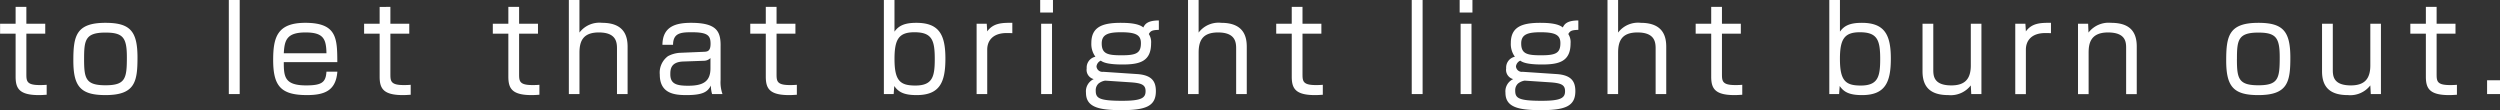 <svg xmlns="http://www.w3.org/2000/svg" width="376.75" height="16.6" viewBox="0 0 376.75 16.6">
  <rect x="0" y="0" width="376.75" height="16.6" fill="#333333" stroke="none"/>
  <defs>
    <style>
      .cls-1 {
        fill: #fff;
        fill-rule: evenodd;
      }
    </style>
  </defs>
  <path id="read10.svg" class="cls-1" d="M43.166,1631.2H40.825v1.49h2.341v6.47c0,1.74.5,2.79,3.493,2.79,0.576,0,.918-0.04,1.188-0.05v-1.5c-0.27.02-.5,0.04-1.044,0.04-2.017,0-2.017-.62-2.017-1.73v-6.02h2.845v-1.49H44.786v-2.54h-1.62v2.54Zm13.543-.14c-4.447,0-4.843,1.99-4.843,5.69,0,3.92,1.1,5.2,4.843,5.2,4.429,0,4.825-1.98,4.825-5.65C61.534,1632.32,60.435,1631.06,56.708,1631.06Zm-3.223,5.45c0-2.86.18-3.98,3.223-3.98,2.683,0,3.223.79,3.223,3.73,0,3.2-.216,4.21-3.223,4.21C53.72,1640.47,53.485,1639.45,53.485,1636.51Zm21.81-8.89v14.18h1.639v-14.18H75.3Zm16.351,9.36c-0.018-3.57-.054-5.92-4.825-5.92-4.213,0-4.843,2.16-4.843,5.6,0,3.96,1.188,5.29,5.1,5.29,2.719,0,4.357-.72,4.573-3.53H90.008c-0.09,1.62-.72,2.07-3.061,2.07-3.259,0-3.367-1.33-3.367-3.51h8.066Zm-8.066-1.33c0.108-1.97.432-3.14,3.277-3.14,2.7,0,3.115.98,3.151,3.14H83.58Zm14.444-4.45H95.683v1.49h2.341v6.47c0,1.74.5,2.79,3.493,2.79,0.576,0,.918-0.04,1.188-0.05v-1.5c-0.27.02-.5,0.04-1.044,0.04-2.017,0-2.017-.62-2.017-1.73v-6.02h2.845v-1.49H99.644v-2.54H98.024v2.54Zm19.4,0H115.08v1.49h2.341v6.47c0,1.74.5,2.79,3.493,2.79,0.576,0,.918-0.04,1.188-0.05v-1.5c-0.27.02-.5,0.04-1.044,0.04-2.017,0-2.017-.62-2.017-1.73v-6.02h2.845v-1.49h-2.845v-2.54h-1.62v2.54Zm9.113-3.58v14.18h1.6v-6.22c0-1.68.469-3.07,2.917-3.07,2.593,0,2.737,1.44,2.737,2.42v6.87h1.6v-7.11c0-1.38-.325-3.63-3.836-3.63a3.77,3.77,0,0,0-3.421,1.47v-4.91h-1.6Zm22.87,6.86c0-2.11-.576-3.42-4.447-3.42-2.359,0-4.285.57-4.321,3.31h1.6c0.018-1.75,1.117-1.89,2.791-1.89,2.4,0,2.863.47,2.863,1.73,0,1.19-.522,1.2-1.08,1.22l-3.565.15a4.357,4.357,0,0,0-1.765.5,3.071,3.071,0,0,0-1.242,2.77c0,2.9,2.25,3.1,4.033,3.1,2.593,0,3.205-.56,3.673-1.44a4.329,4.329,0,0,0,.18,1.29h1.566a5.348,5.348,0,0,1-.288-2.14v-5.18Zm-1.53,3.45c0,2-1.152,2.61-3.349,2.61-1.711,0-2.7-.25-2.7-1.71,0-.72.036-1.87,1.945-1.94l3.115-.11a1.423,1.423,0,0,0,.99-0.41v1.56Zm8.34-6.73h-2.341v1.49h2.341v6.47c0,1.74.5,2.79,3.493,2.79,0.576,0,.918-0.04,1.188-0.05v-1.5c-0.27.02-.5,0.04-1.044,0.04-2.016,0-2.016-.62-2.016-1.73v-6.02h2.844v-1.49h-2.844v-2.54h-1.621v2.54Zm17.794-3.58v14.18h1.477l0.09-1.22c0.612,0.88,1.4,1.37,3.367,1.37,3.529,0,4.339-1.98,4.339-5.51,0-3.57-.936-5.38-4.375-5.38-1.747,0-2.647.41-3.3,1.33v-4.77h-1.6Zm4.61,4.86c2.646,0,3.06,1.2,3.06,4.03,0,2.65-.324,4-2.934,4-2.287,0-3.133-.72-3.133-4C175.611,1633.52,176.277,1632.48,178.618,1632.48Zm9.366-1.28v10.6h1.6v-6.71c0-1.21.721-2.49,2.935-2.49,0.234,0,.432,0,0.847.02v-1.56c-1.621-.02-2.881.05-3.782,1.29l-0.072-1.15h-1.53Zm9.725,0v10.6h1.639v-10.6h-1.639Zm-0.144-3.58v1.89h1.927v-1.89h-1.927Zm17.881,3.08c-1.782.01-2.106,0.61-2.34,1.06-0.7-.61-2.215-0.7-3.4-0.7-2.791,0-4.43.63-4.43,3.04a3.22,3.22,0,0,0,.613,2.07,1.661,1.661,0,0,0-1.315,1.75,1.432,1.432,0,0,0,1.062,1.62,2.028,2.028,0,0,0-1.17,2.05c0,2.16,1.873,2.63,5.348,2.63,3.691,0,5.185-.61,5.185-2.87,0-1.45-.594-2.43-2.863-2.57l-5.077-.34a0.888,0.888,0,0,1-1.008-.81,1.09,1.09,0,0,1,.648-0.87c0.252,0.18.828,0.58,3.259,0.58,2.557,0,4.321-.43,4.321-3.19a2.237,2.237,0,0,0-.342-1.4c0.27-.49.522-0.6,1.512-0.63v-1.42Zm-5.671,1.78c2.232,0,2.971.43,2.971,1.64,0,1.51-.7,1.83-2.9,1.83-2.053,0-3.007-.18-3.007-1.78C206.84,1632.77,207.884,1632.48,209.775,1632.48Zm1.332,7.54c1.711,0.11,2.341.36,2.341,1.33,0,1-.558,1.46-3.511,1.46-3.529,0-4-.41-4-1.53a1.365,1.365,0,0,1,.432-1.08,2.175,2.175,0,0,1,.99-0.43Zm8.737-12.4v14.18h1.6v-6.22c0-1.68.468-3.07,2.917-3.07,2.593,0,2.737,1.44,2.737,2.42v6.87h1.6v-7.11c0-1.38-.324-3.63-3.835-3.63a3.769,3.769,0,0,0-3.421,1.47v-4.91h-1.6Zm15.632,3.58h-2.341v1.49h2.341v6.47c0,1.74.5,2.79,3.493,2.79,0.576,0,.918-0.04,1.188-0.05v-1.5c-0.27.02-.5,0.04-1.044,0.04-2.016,0-2.016-.62-2.016-1.73v-6.02h2.844v-1.49H237.1v-2.54h-1.621v2.54Zm18.082-3.58v14.18H255.2v-14.18h-1.639Zm7.366,3.58v10.6h1.639v-10.6h-1.639Zm-0.144-3.58v1.89h1.927v-1.89H260.78Zm17.881,3.08c-1.782.01-2.106,0.61-2.34,1.06-0.7-.61-2.215-0.7-3.4-0.7-2.791,0-4.43.63-4.43,3.04a3.224,3.224,0,0,0,.612,2.07,1.661,1.661,0,0,0-1.314,1.75,1.432,1.432,0,0,0,1.062,1.62,2.028,2.028,0,0,0-1.17,2.05c0,2.16,1.873,2.63,5.348,2.63,3.691,0,5.185-.61,5.185-2.87,0-1.45-.594-2.43-2.863-2.57l-5.077-.34a0.889,0.889,0,0,1-1.009-.81,1.091,1.091,0,0,1,.649-0.87c0.252,0.18.828,0.58,3.259,0.58,2.556,0,4.321-.43,4.321-3.19a2.237,2.237,0,0,0-.342-1.4c0.27-.49.522-0.6,1.512-0.63v-1.42Zm-5.671,1.78c2.232,0,2.971.43,2.971,1.64,0,1.51-.7,1.83-2.9,1.83-2.053,0-3.007-.18-3.007-1.78C270.055,1632.77,271.1,1632.48,272.99,1632.48Zm1.332,7.54c1.711,0.11,2.341.36,2.341,1.33,0,1-.558,1.46-3.511,1.46-3.529,0-4-.41-4-1.53a1.363,1.363,0,0,1,.433-1.08,2.175,2.175,0,0,1,.99-0.43Zm8.737-12.4v14.18h1.6v-6.22c0-1.68.468-3.07,2.917-3.07,2.593,0,2.737,1.44,2.737,2.42v6.87h1.6v-7.11c0-1.38-.324-3.63-3.835-3.63a3.769,3.769,0,0,0-3.421,1.47v-4.91h-1.6Zm15.632,3.58H296.35v1.49h2.341v6.47c0,1.74.5,2.79,3.493,2.79,0.576,0,.918-0.04,1.188-0.05v-1.5c-0.27.02-.5,0.04-1.044,0.04-2.017,0-2.017-.62-2.017-1.73v-6.02h2.845v-1.49h-2.845v-2.54h-1.62v2.54Zm17.794-3.58v14.18h1.477l0.09-1.22c0.612,0.88,1.4,1.37,3.367,1.37,3.529,0,4.339-1.98,4.339-5.51,0-3.57-.936-5.38-4.375-5.38-1.747,0-2.647.41-3.295,1.33v-4.77h-1.6Zm4.61,4.86c2.646,0,3.06,1.2,3.06,4.03,0,2.65-.324,4-2.934,4-2.287,0-3.133-.72-3.133-4C318.088,1633.52,318.754,1632.48,321.1,1632.48Zm9.438-1.28v7.17c0,2.43,1.26,3.58,3.889,3.58a3.816,3.816,0,0,0,3.385-1.46l0.072,1.31h1.531v-10.6h-1.6v6.28c0,2.16-1.008,3.01-2.935,3.01-2.719,0-2.719-1.51-2.719-2.41v-6.88h-1.62Zm13.976,0v10.6h1.6v-6.71c0-1.21.72-2.49,2.935-2.49,0.234,0,.432,0,0.846.02v-1.56c-1.62-.02-2.88.05-3.781,1.29l-0.072-1.15h-1.53Zm9.455,0v10.6h1.6v-6.21c0-1.29.2-3.08,2.916-3.08s2.737,1.5,2.737,2.38v6.91h1.6v-7.18c0-2.36-1.189-3.56-3.872-3.56a3.832,3.832,0,0,0-3.4,1.47l-0.054-1.33h-1.53Zm27.176-.14c-4.447,0-4.843,1.99-4.843,5.69,0,3.92,1.1,5.2,4.843,5.2,4.429,0,4.825-1.98,4.825-5.65C385.965,1632.32,384.867,1631.06,381.14,1631.06Zm-3.223,5.45c0-2.86.18-3.98,3.223-3.98,2.683,0,3.223.79,3.223,3.73,0,3.2-.216,4.21-3.223,4.21C378.151,1640.47,377.917,1639.45,377.917,1636.51Zm12.823-5.31v7.17c0,2.43,1.261,3.58,3.89,3.58a3.817,3.817,0,0,0,3.385-1.46l0.072,1.31h1.53v-10.6h-1.6v6.28c0,2.16-1.009,3.01-2.935,3.01-2.719,0-2.719-1.51-2.719-2.41v-6.88H390.74Zm15.651,0H404.05v1.49h2.341v6.47c0,1.74.5,2.79,3.493,2.79,0.576,0,.918-0.04,1.188-0.05v-1.5c-0.27.02-.5,0.04-1.044,0.04-2.017,0-2.017-.62-2.017-1.73v-6.02h2.845v-1.49h-2.845v-2.54h-1.62v2.54Zm9.221,8.52v2.08h1.963v-2.08h-1.963Z" transform="translate(-40.813 -1627.62)"/>
</svg>

